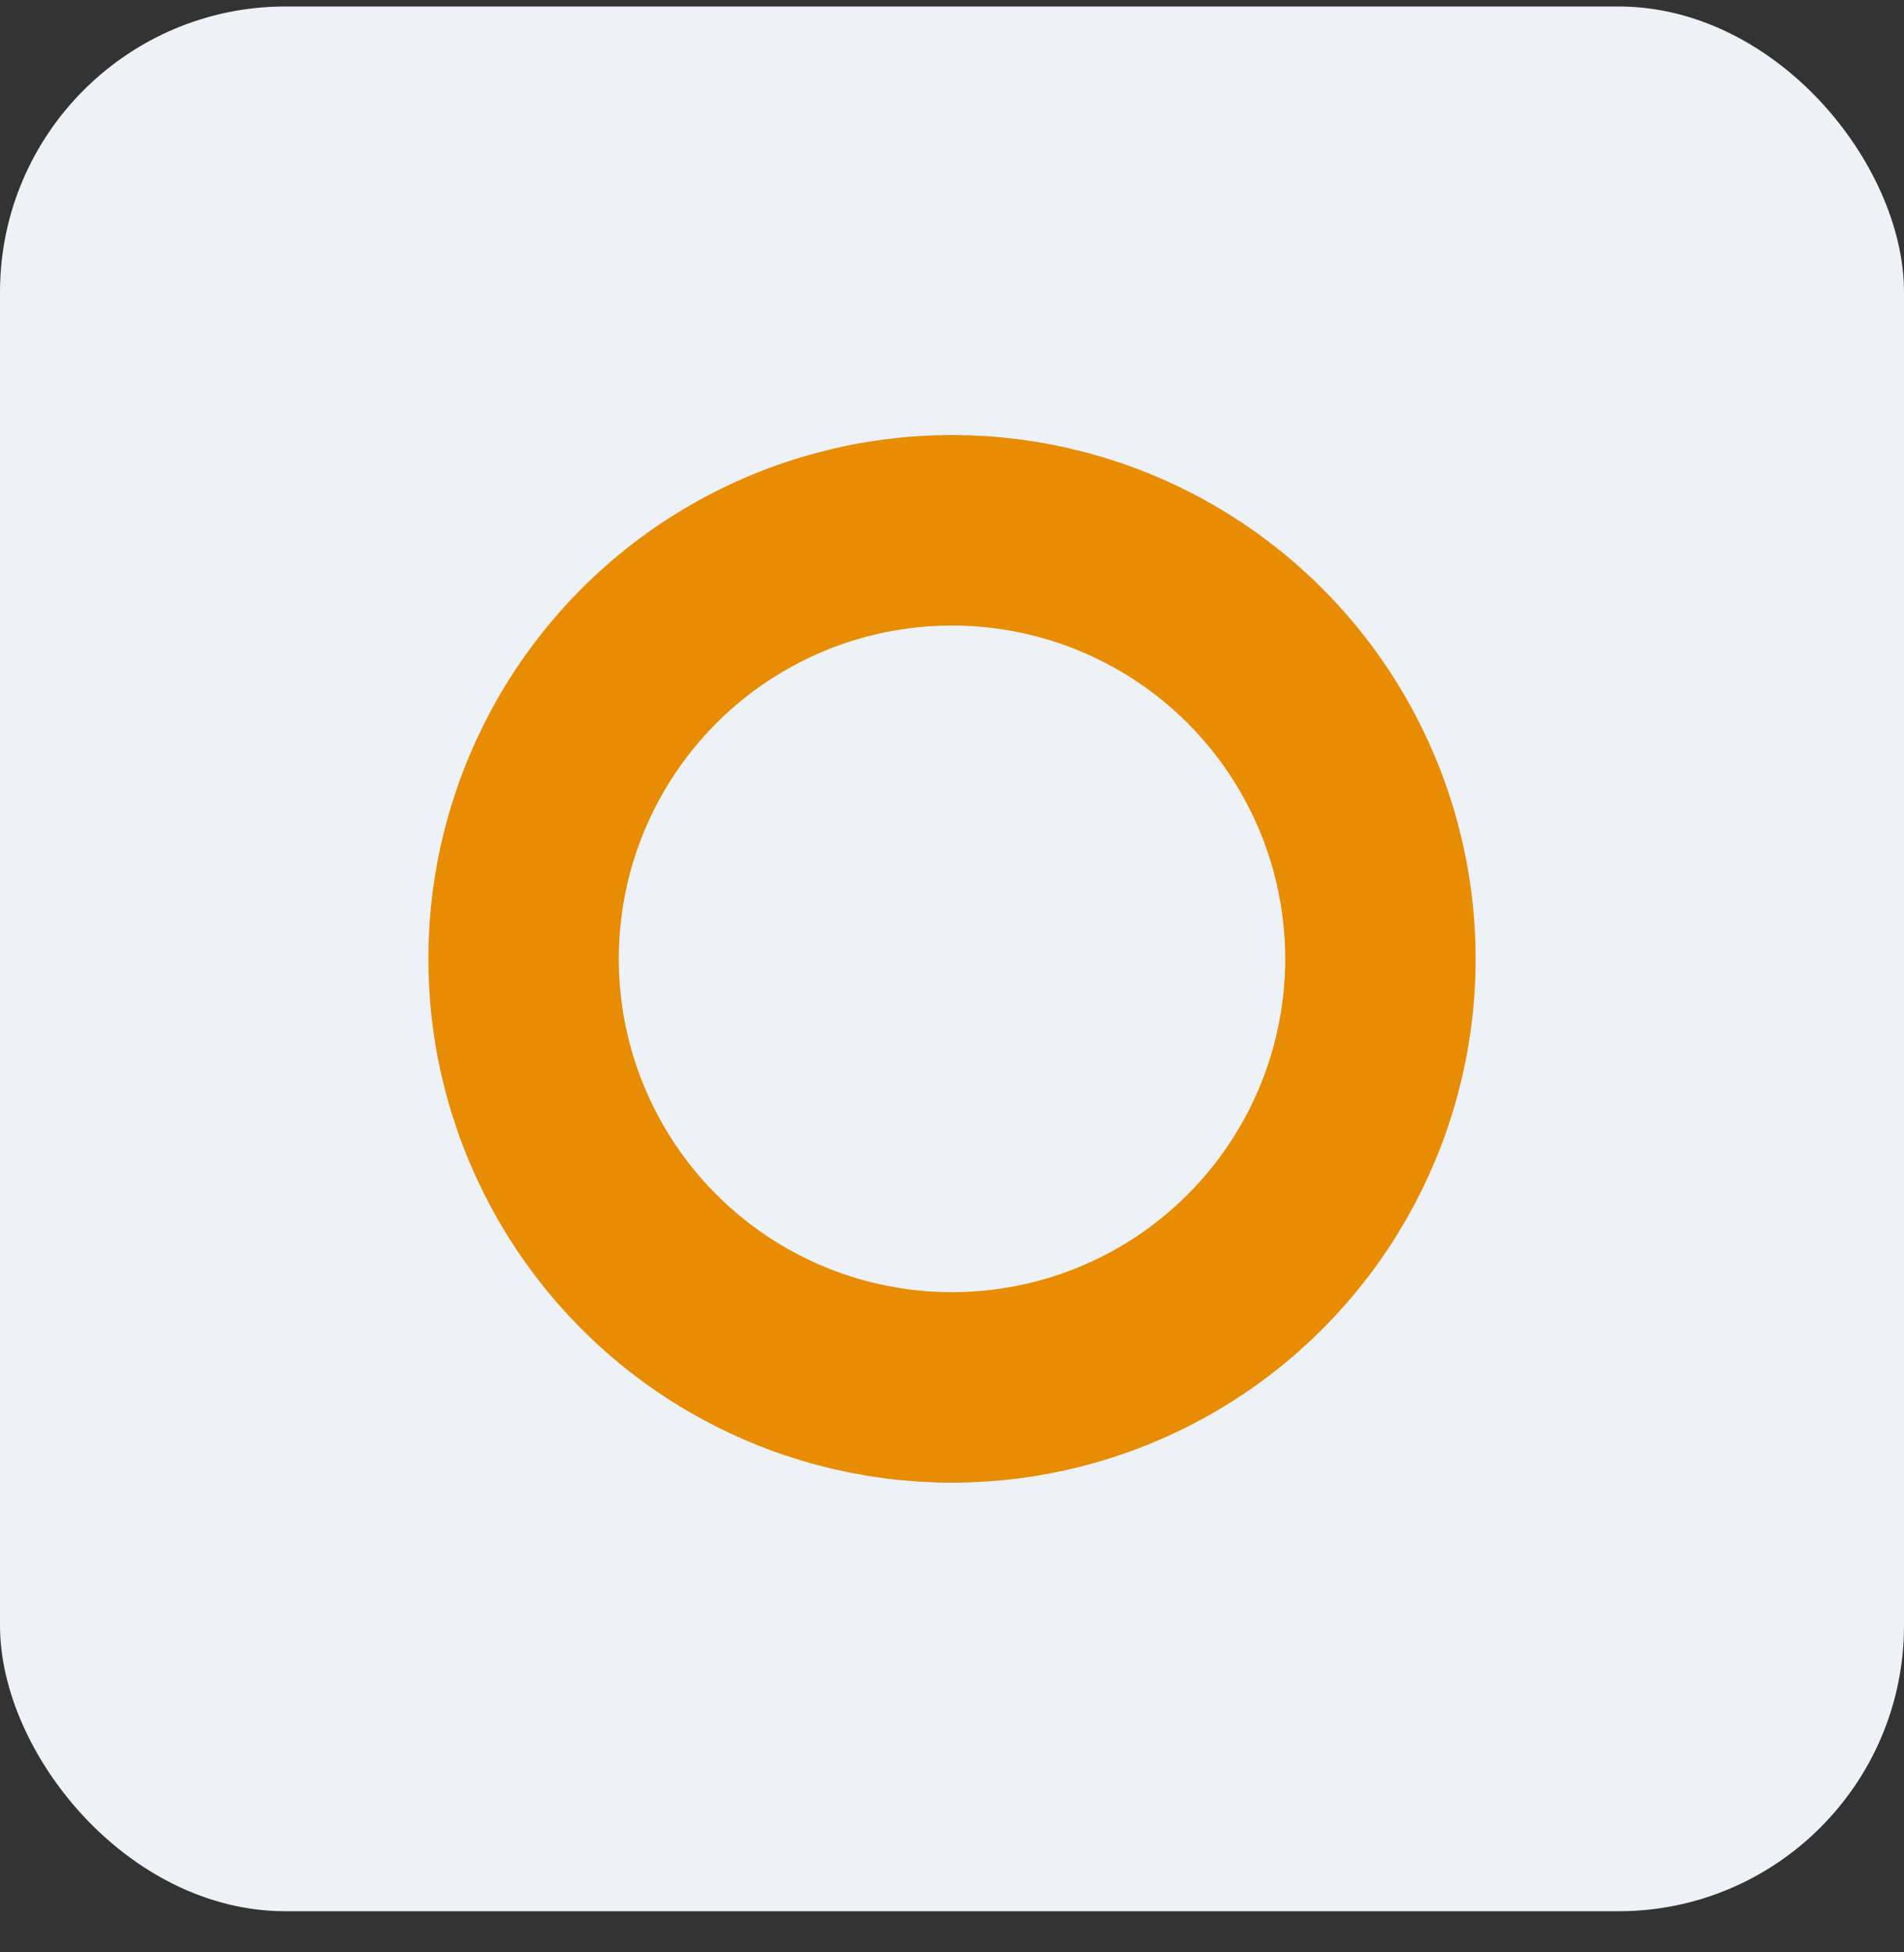<svg width="40" height="41" viewBox="0 0 40 41" fill="none" xmlns="http://www.w3.org/2000/svg">
<rect x="0" y="0" width="40" height="41" fill="#333333" stroke="none"/>
<rect y="0.136" width="40" height="40" rx="6" fill="#EEF2F6"/>
<circle cx="20" cy="20.136" r="9" fill="#EEF2F6" stroke="#E88C03" stroke-width="4"/>
</svg>
